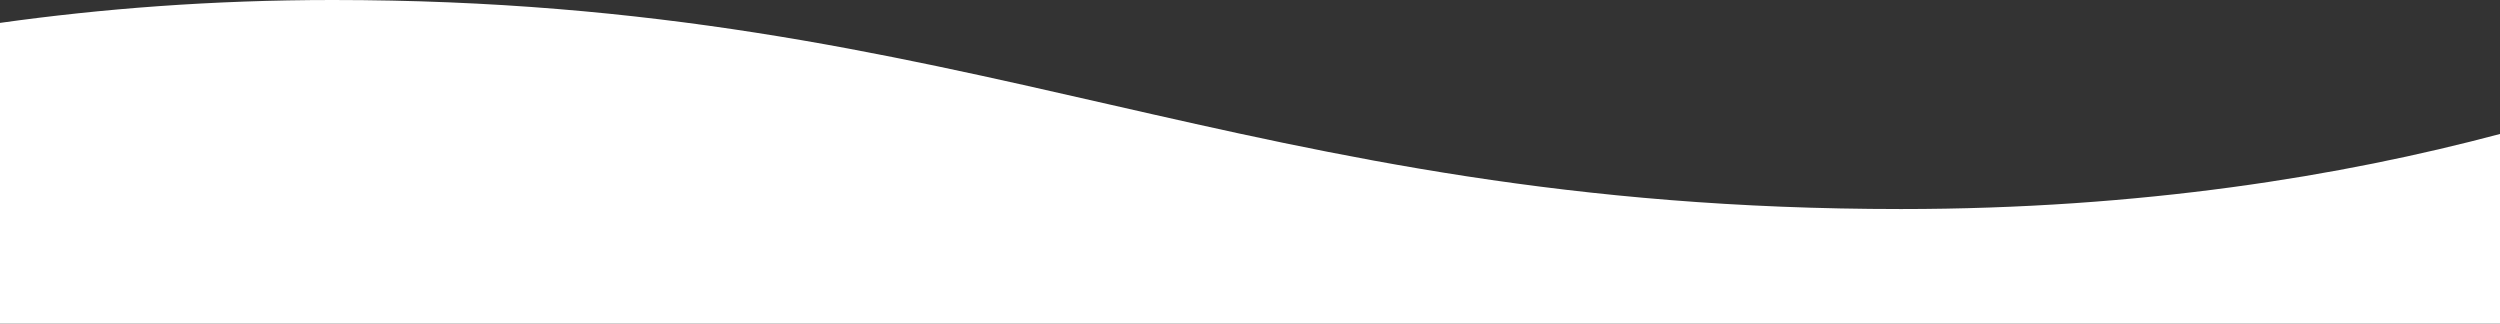 <svg width="672" height="87" viewBox="0 0 672 87" fill="none" xmlns="http://www.w3.org/2000/svg">
<rect x="0" y="0" width="672" height="87" fill="#333333" stroke="none"/>
<path d="M89.412 0C262.099 3.0897e-05 333.205 56.191 510.97 56.191C575.65 56.191 629.571 47.31 672 36.012V87H0V6.155C27.172 2.345 57.043 0 89.412 0Z" fill="white"/>
</svg>
